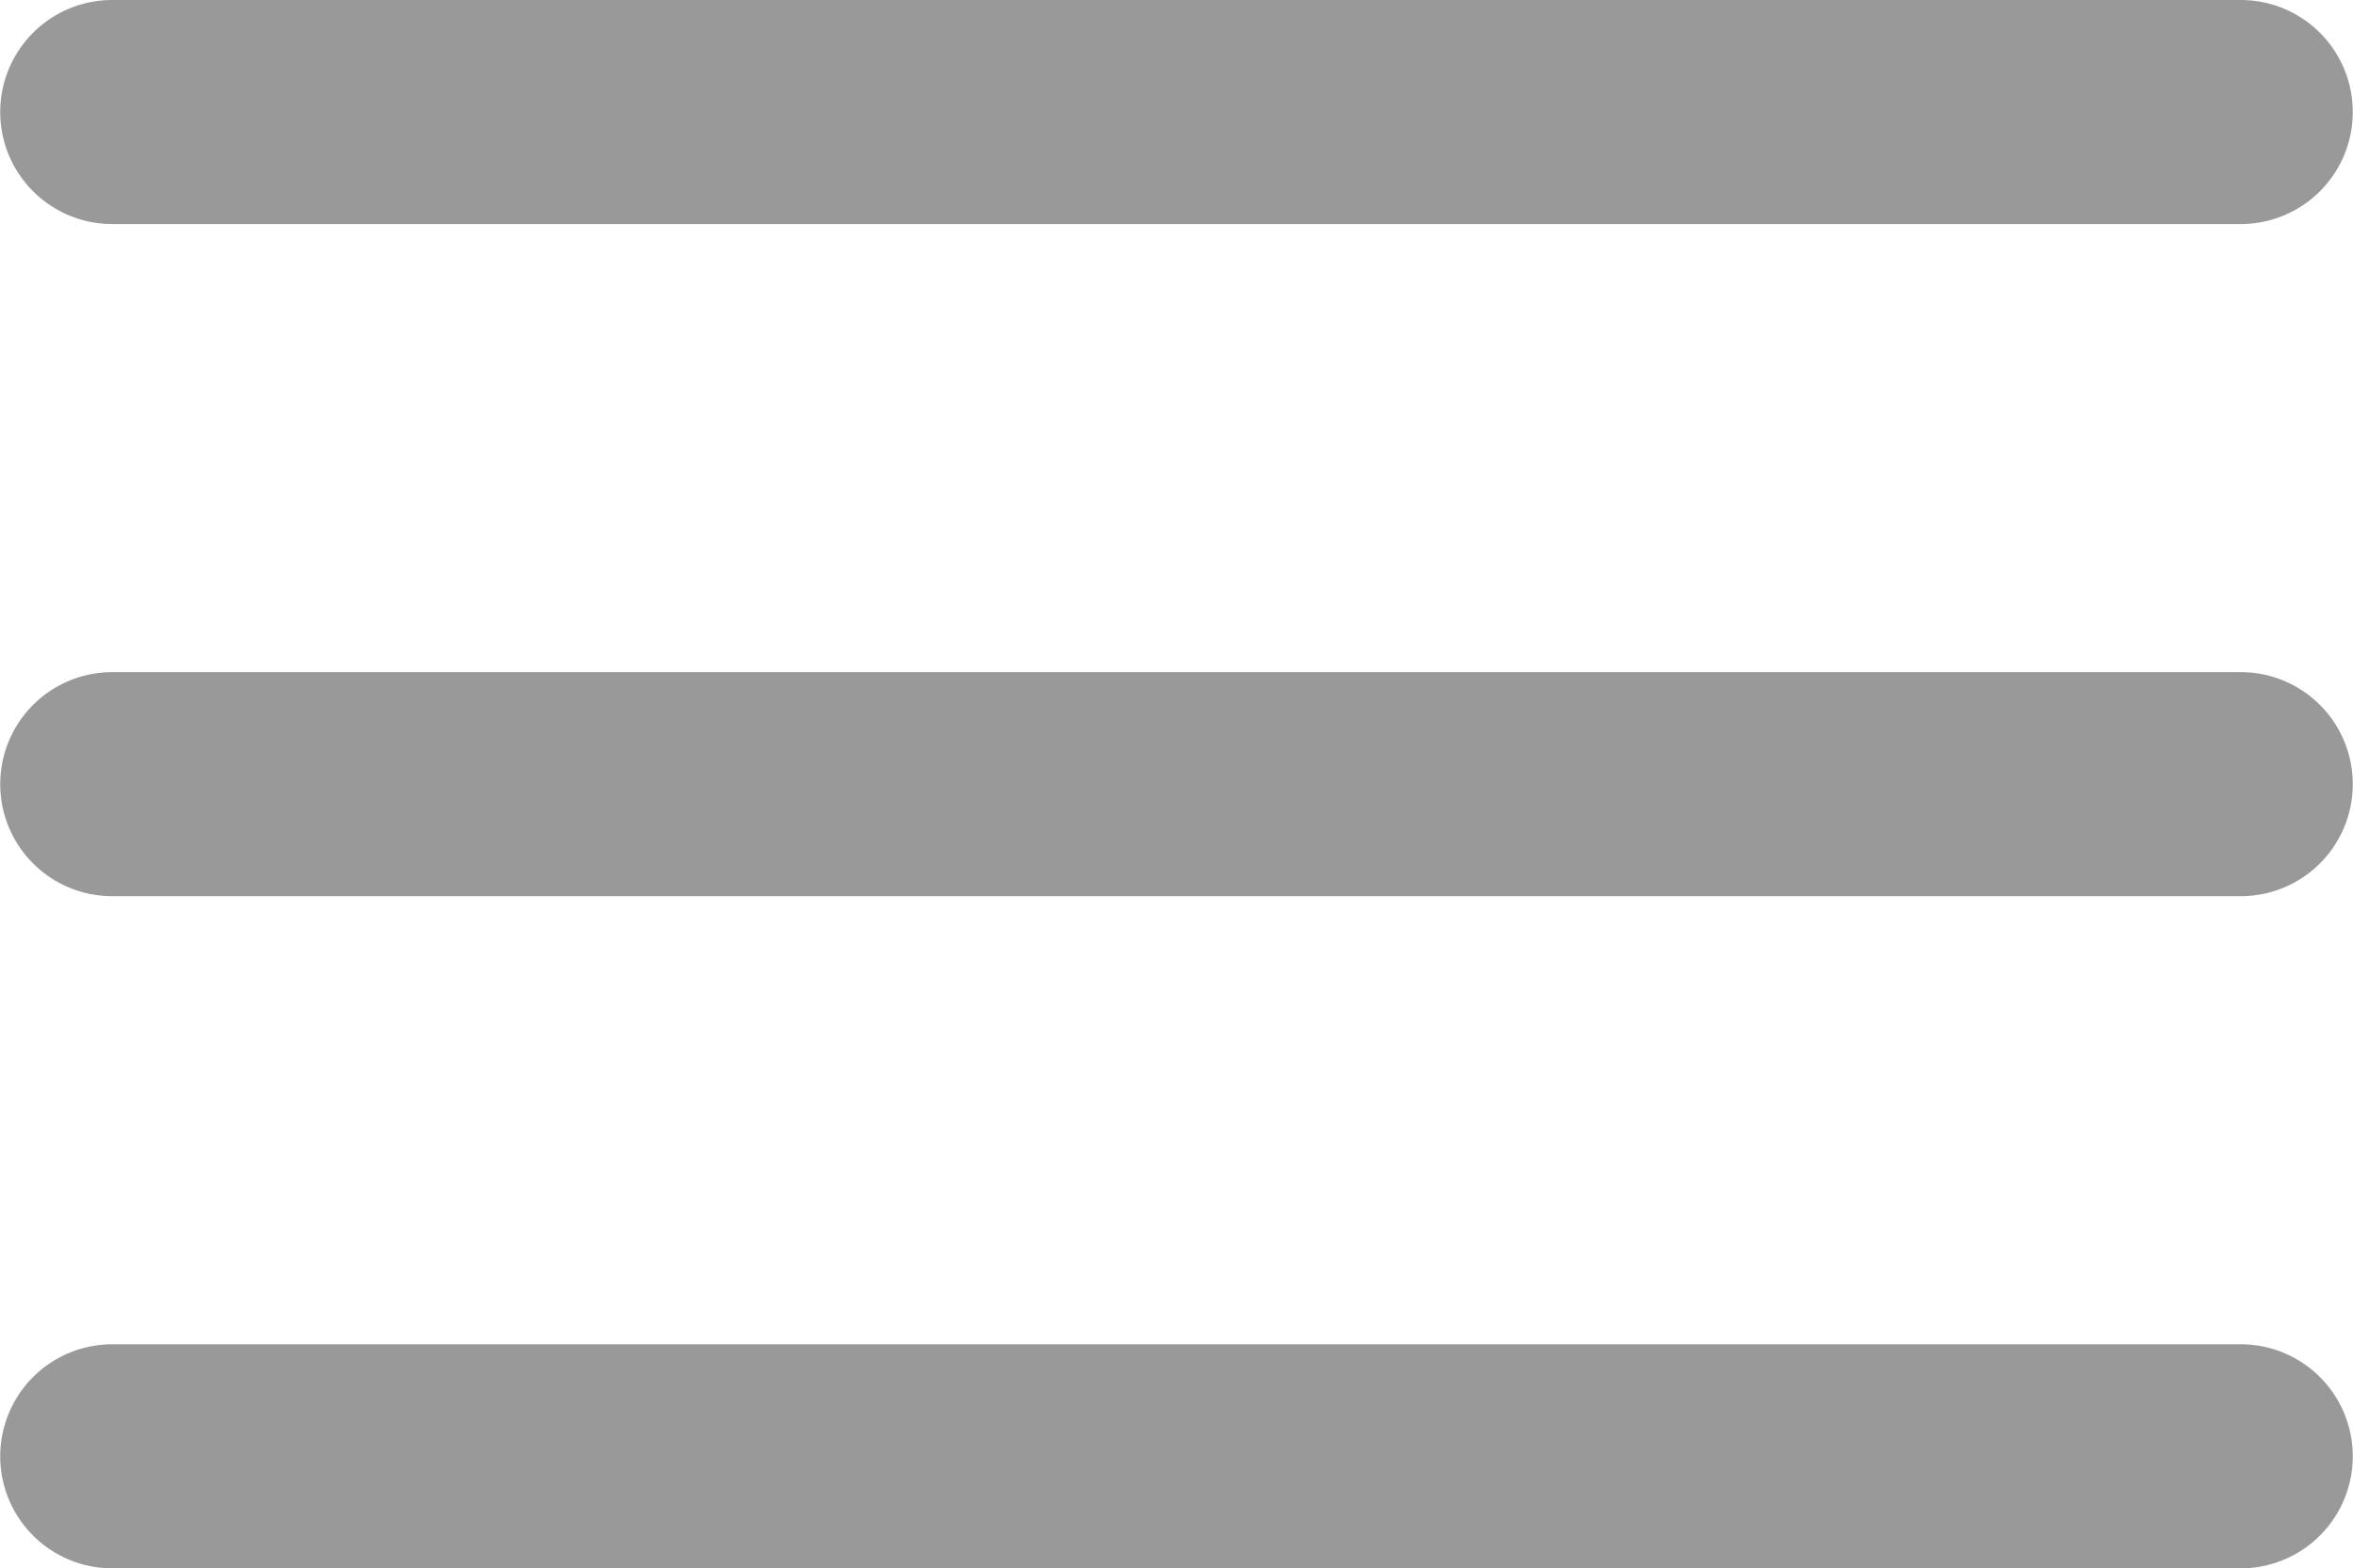 <svg xmlns="http://www.w3.org/2000/svg" viewBox="0 0 21.004 14"><defs><style>.a{fill:#999;}</style></defs><path class="a" d="M24698,23655a1,1,0,1,1,0-2H24717a1,1,0,1,1,0,2Zm0-6a1,1,0,1,1,0-2H24717a1,1,0,1,1,0,2Zm0-6a1,1,0,1,1,0-2H24717a1,1,0,1,1,0,2Z" transform="translate(-24696.998 -23641)"/></svg>